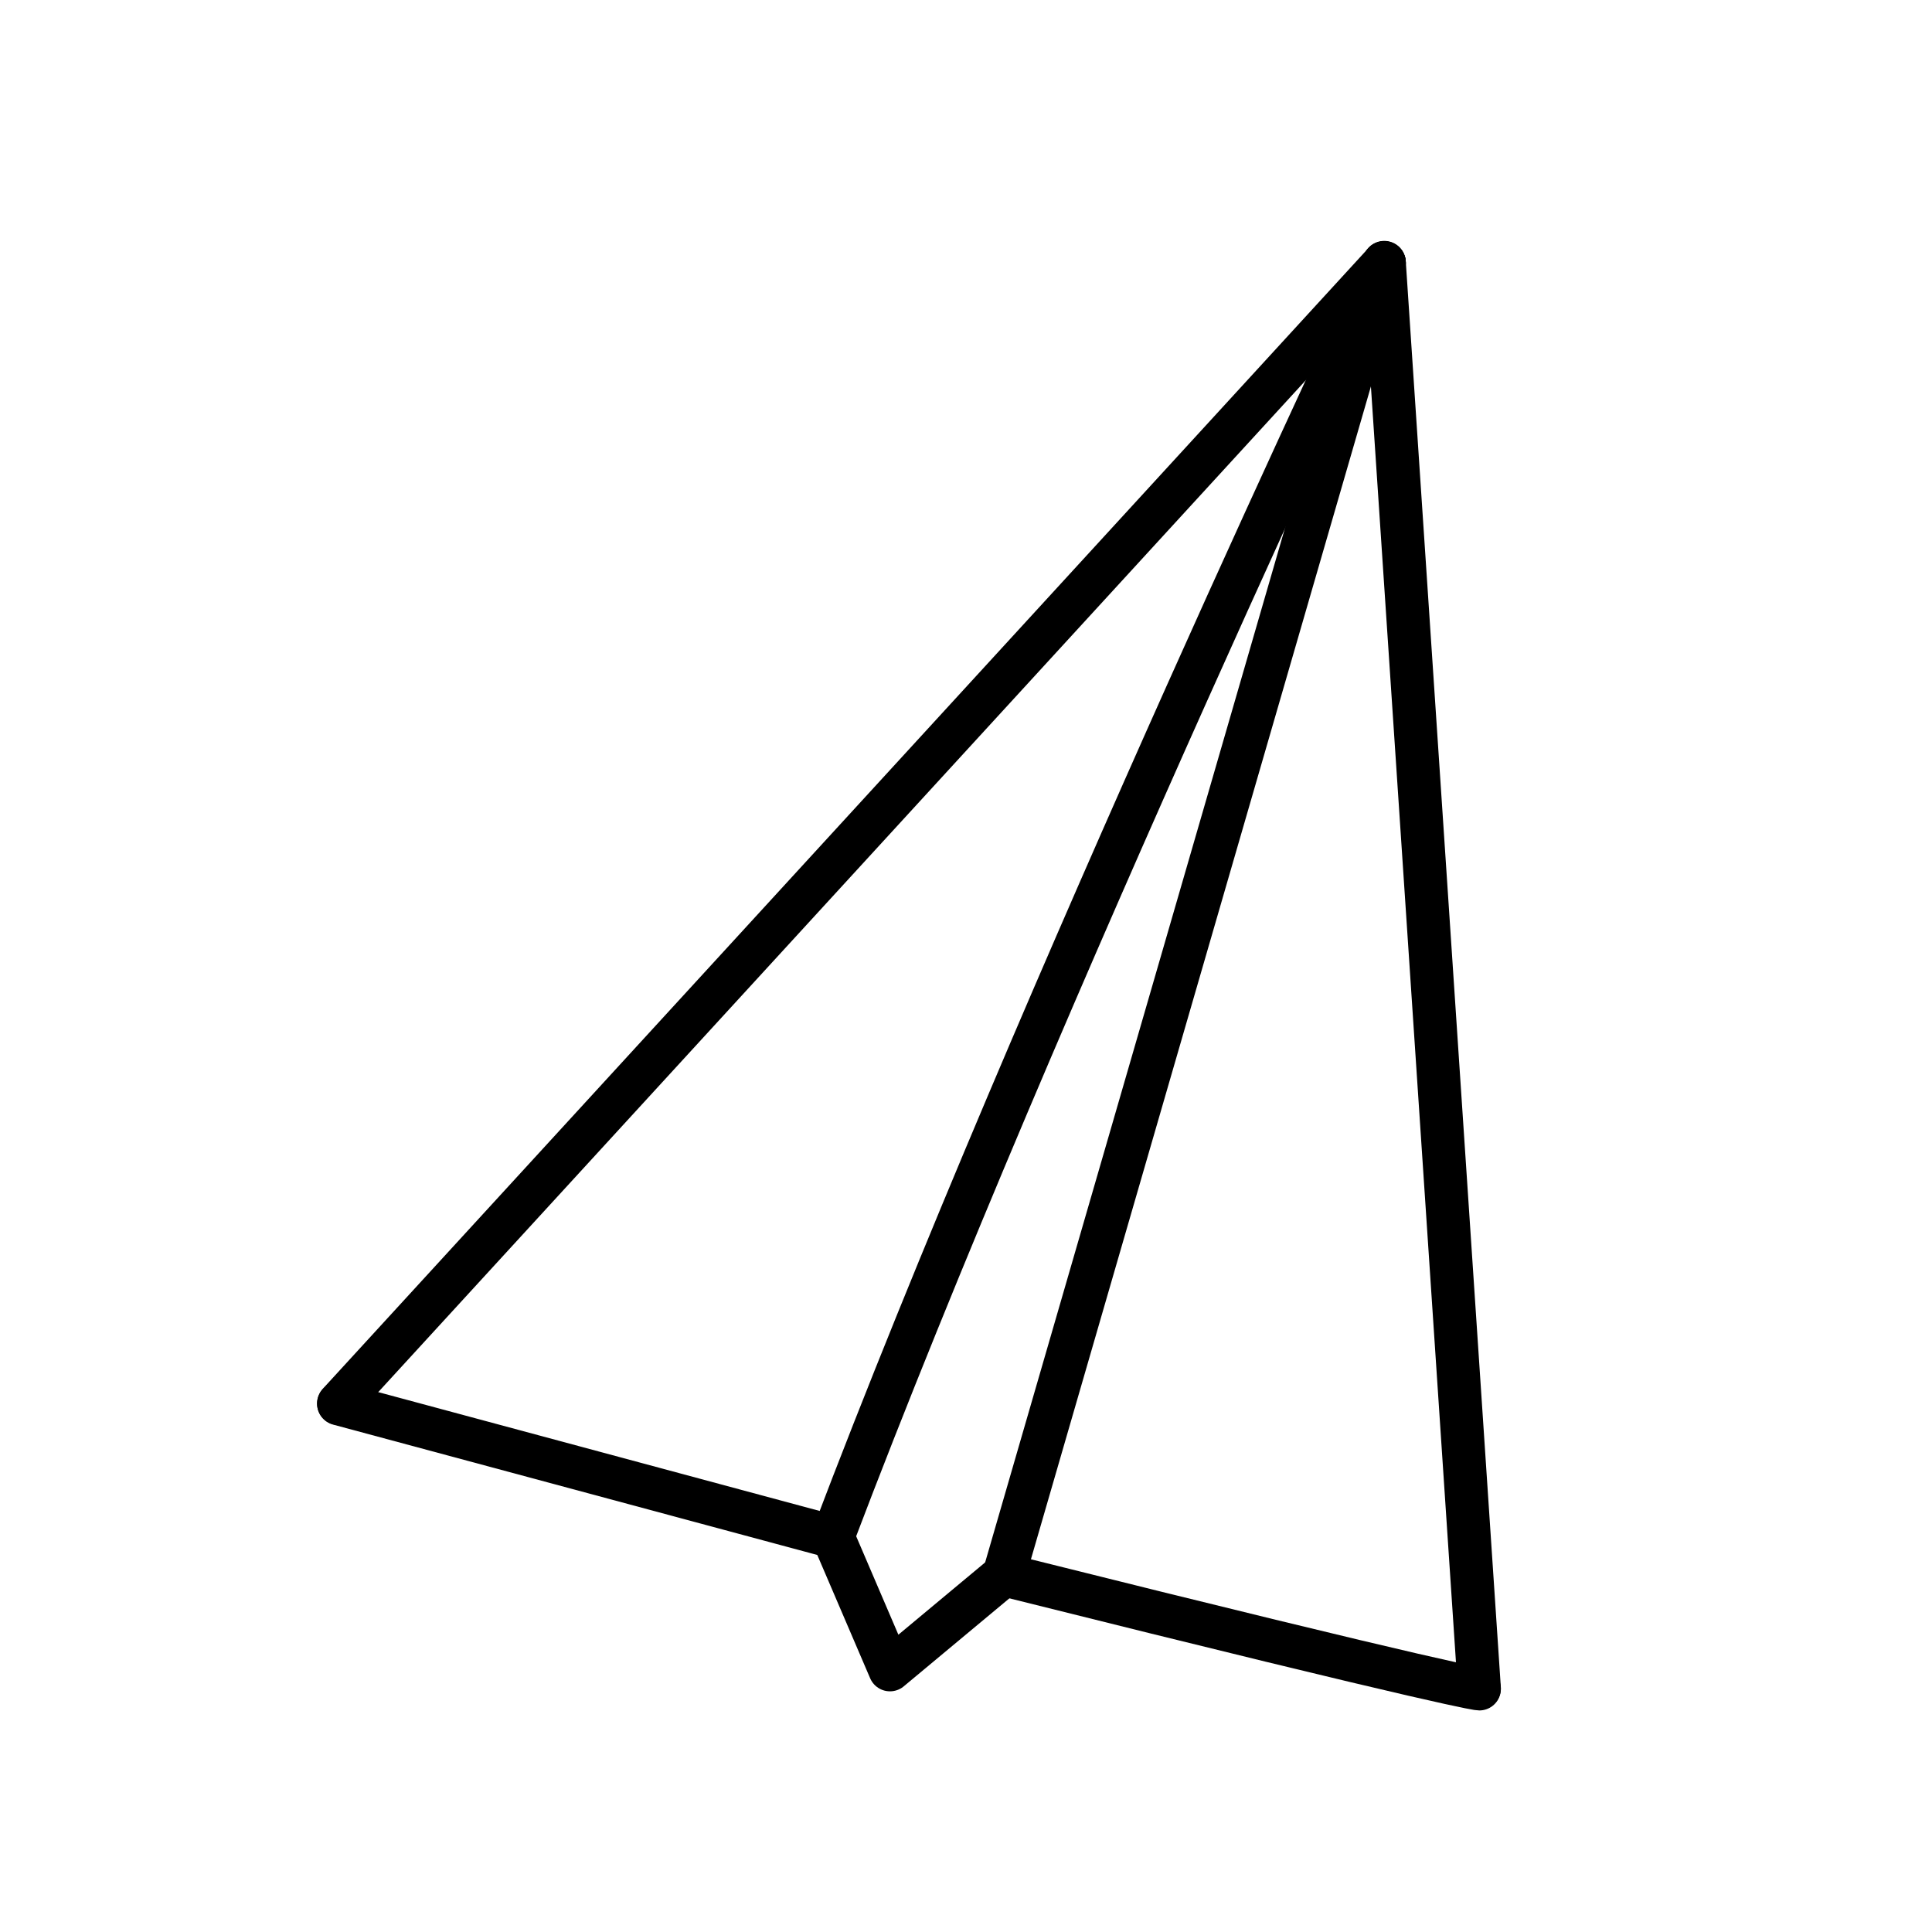 <?xml version="1.0" encoding="UTF-8"?>
<!-- Uploaded to: ICON Repo, www.svgrepo.com, Generator: ICON Repo Mixer Tools -->
<svg width="800px" height="800px" version="1.1" viewBox="144 144 512 512" xmlns="http://www.w3.org/2000/svg">
 <g fill="none" stroke="#000000" stroke-linecap="round" stroke-linejoin="round" stroke-width=".6">
  <path transform="matrix(19.042 0 0 19.042 148.09 -5003.5)" d="m19.05 273.98-14.552 15.875"/>
  <path transform="matrix(19.042 0 0 19.042 148.09 -5003.5)" d="m20.373 293.82-1.323-19.844"/>
  <path transform="matrix(19.042 0 0 19.042 148.09 -5003.5)" d="m4.498 289.86 6.879 1.852"/>
  <path transform="matrix(19.042 0 0 19.042 148.09 -5003.5)" d="m13.758 292.24c6.35 1.588 6.615 1.588 6.615 1.588"/>
  <path transform="matrix(19.042 0 0 19.042 148.09 -5003.5)" d="m11.377 291.71c2.911-7.673 7.673-17.727 7.673-17.727"/>
  <path transform="matrix(19.042 0 0 19.042 148.09 -5003.5)" d="m13.758 292.24 5.292-18.256"/>
  <path transform="matrix(19.042 0 0 19.042 148.09 -5003.5)" d="m11.377 291.71 0.794 1.852 1.588-1.323"/>
 </g>
</svg>